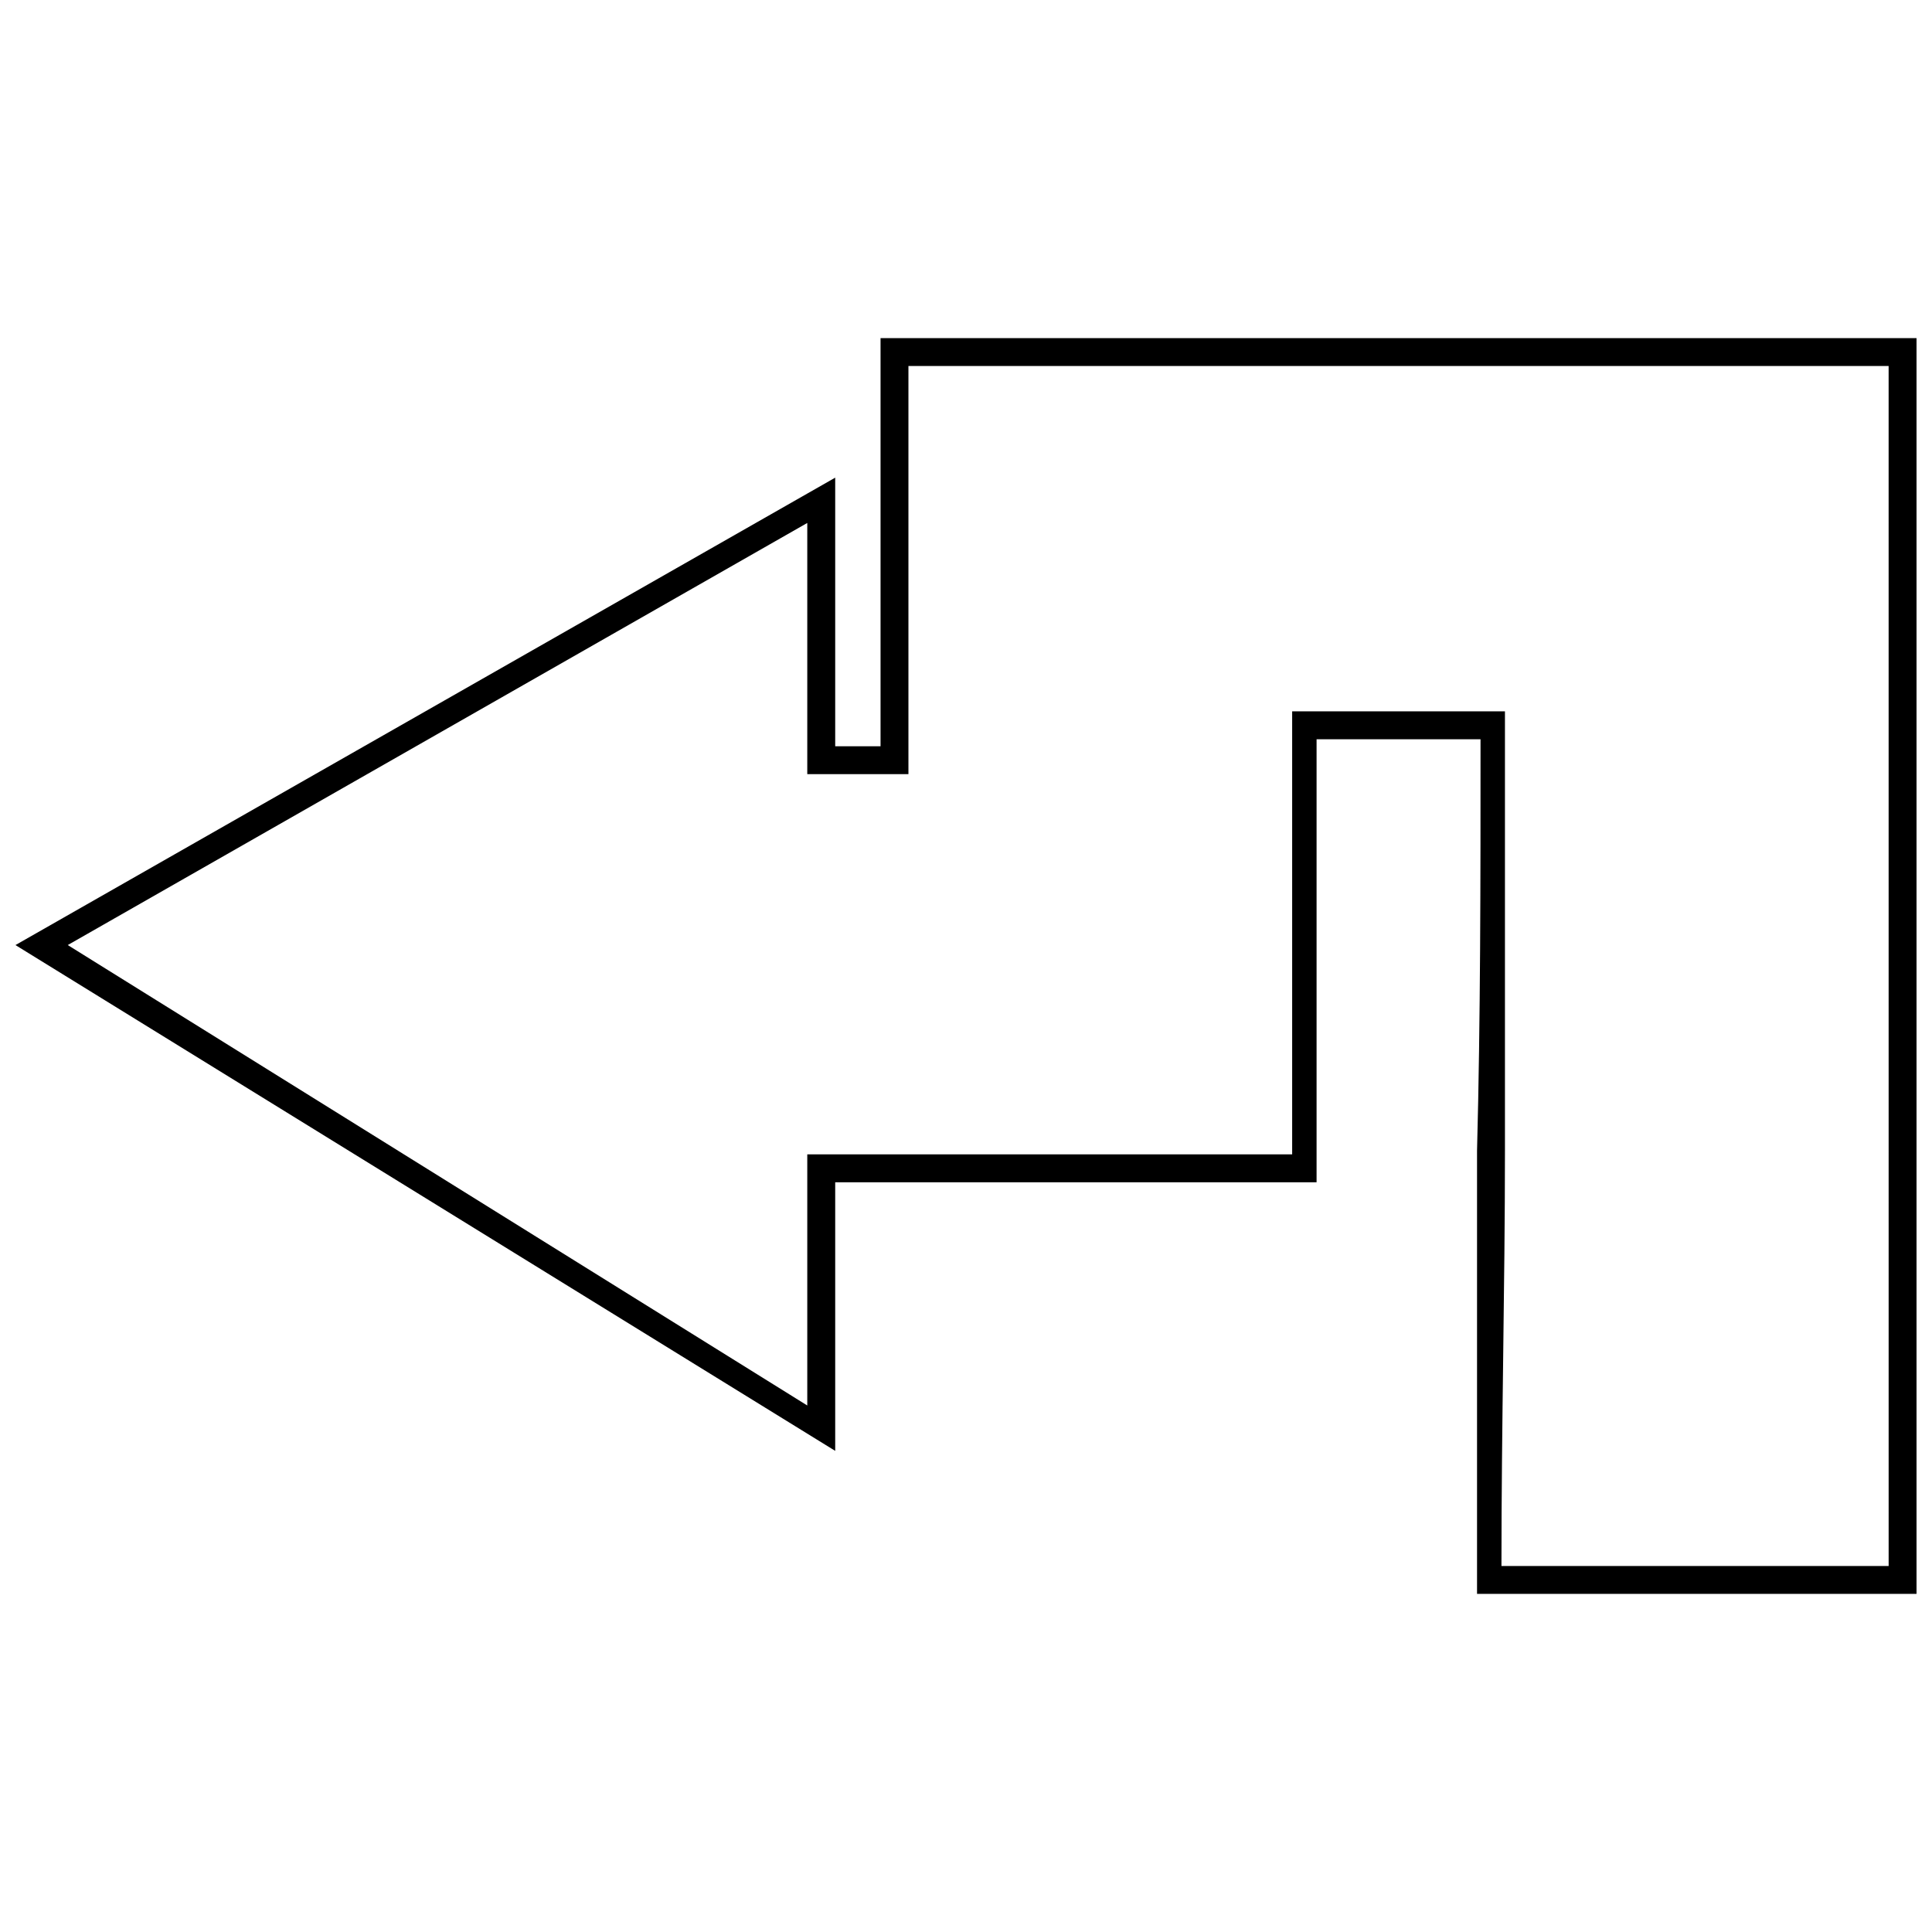 <?xml version="1.0" encoding="UTF-8"?>
<!-- The Best Svg Icon site in the world: iconSvg.co, Visit us! https://iconsvg.co -->
<svg width="800px" height="800px" version="1.1" viewBox="144 144 512 512" xmlns="http://www.w3.org/2000/svg">
 <defs>
  <clipPath id="a">
   <path d="m148.09 233h503.81v334h-503.81z"/>
  </clipPath>
 </defs>
 <g clip-path="url(#a)">
  <path d="m644.51 559h-102.61c0-37.902 0.926-73.953 0.926-110.01v-116.48h-56.391v117.4h-128.5v66.559l-195.98-122.02 195.98-111.86v66.559h26.809v-108.16h259.76zm7.394 7.394v-332.79h-274.55v108.16h-12.016v-71.18l-217.24 123.87 217.24 134.04v-71.18h127.57v-117.4h43.449c0 37.902 0 73.953-0.926 109.08v117.4h116.48z"/>
 </g>
</svg>